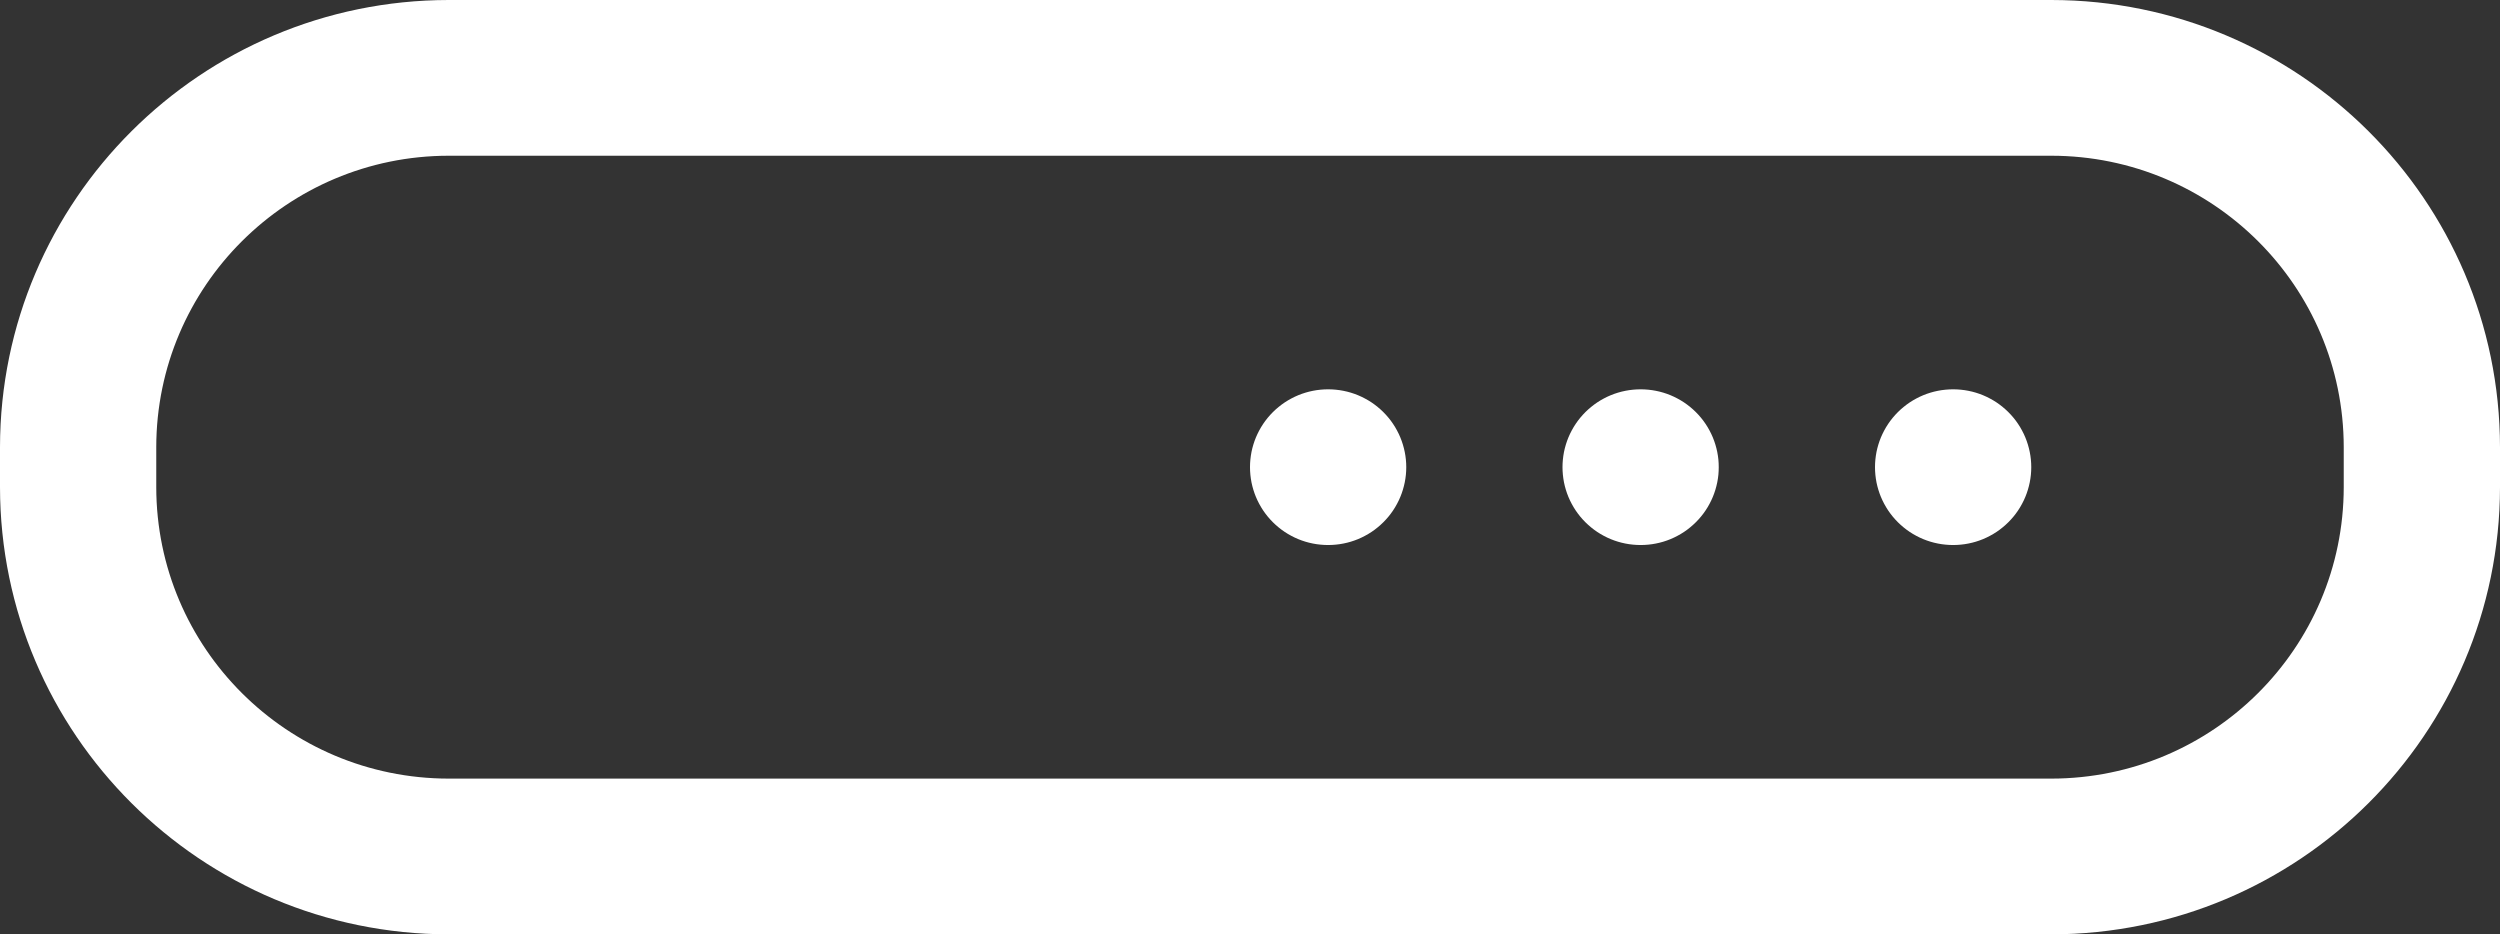 <svg xmlns="http://www.w3.org/2000/svg" xmlns:xlink="http://www.w3.org/1999/xlink" fill="none" version="1.1" width="99" height="37" viewBox="0 0 99 37"><rect x="0" y="0" width="99" height="37" fill="#333333" stroke="none"/><g><g><path d="M80.438,18.5Q80.438,18.651,80.423,18.802Q80.408,18.953,80.378,19.102Q80.348,19.25,80.304,19.395Q80.26,19.54,80.202,19.68Q80.144,19.82,80.072,19.953Q80.001,20.087,79.916,20.213Q79.832,20.339,79.735,20.456Q79.639,20.573,79.531,20.68Q79.424,20.787,79.306,20.883Q79.189,20.98,79.063,21.064Q78.936,21.148,78.802,21.219Q78.668,21.291,78.528,21.349Q78.387,21.407,78.242,21.451Q78.096,21.495,77.947,21.524Q77.798,21.554,77.647,21.568Q77.496,21.583,77.344,21.583Q77.192,21.583,77.041,21.568Q76.889,21.554,76.74,21.524Q76.591,21.495,76.446,21.451Q76.3,21.407,76.16,21.349Q76.019,21.291,75.885,21.219Q75.751,21.148,75.625,21.064Q75.499,20.98,75.381,20.883Q75.264,20.787,75.156,20.68Q75.049,20.573,74.952,20.456Q74.856,20.339,74.771,20.213Q74.687,20.087,74.615,19.953Q74.544,19.82,74.485,19.68Q74.427,19.54,74.383,19.395Q74.339,19.25,74.309,19.102Q74.28,18.953,74.265,18.802Q74.25,18.651,74.25,18.5Q74.25,18.349,74.265,18.198Q74.28,18.047,74.309,17.898Q74.339,17.75,74.383,17.605Q74.427,17.46,74.485,17.32Q74.544,17.18,74.615,17.047Q74.687,16.913,74.771,16.787Q74.856,16.661,74.952,16.544Q75.049,16.427,75.156,16.32Q75.264,16.213,75.381,16.117Q75.499,16.02,75.625,15.936Q75.751,15.852,75.885,15.781Q76.019,15.709,76.16,15.651Q76.3,15.593,76.446,15.549Q76.591,15.505,76.74,15.476Q76.889,15.446,77.041,15.432Q77.192,15.417,77.344,15.417Q77.496,15.417,77.647,15.432Q77.798,15.446,77.947,15.476Q78.096,15.505,78.242,15.549Q78.387,15.593,78.528,15.651Q78.668,15.709,78.802,15.781Q78.936,15.852,79.063,15.936Q79.189,16.02,79.306,16.117Q79.424,16.213,79.531,16.32Q79.639,16.427,79.735,16.544Q79.832,16.661,79.916,16.787Q80.001,16.913,80.072,17.047Q80.144,17.18,80.202,17.32Q80.26,17.46,80.304,17.605Q80.348,17.75,80.378,17.898Q80.408,18.047,80.423,18.198Q80.438,18.349,80.438,18.5Z" fill="#FFFFFF" fill-opacity="1"/></g><g><path d="M68.062,18.5Q68.062,18.651,68.048,18.802Q68.033,18.953,68.003,19.102Q67.973,19.25,67.929,19.395Q67.885,19.54,67.827,19.68Q67.769,19.82,67.697,19.953Q67.626,20.087,67.541,20.213Q67.457,20.339,67.36,20.456Q67.264,20.573,67.156,20.68Q67.049,20.787,66.931,20.883Q66.814,20.98,66.688,21.064Q66.561,21.148,66.427,21.219Q66.293,21.291,66.153,21.349Q66.012,21.407,65.867,21.451Q65.721,21.495,65.572,21.524Q65.423,21.554,65.272,21.568Q65.121,21.583,64.969,21.583Q64.817,21.583,64.666,21.568Q64.514,21.554,64.365,21.524Q64.216,21.495,64.071,21.451Q63.925,21.407,63.785,21.349Q63.644,21.291,63.51,21.219Q63.376,21.148,63.25,21.064Q63.124,20.98,63.006,20.883Q62.889,20.787,62.781,20.68Q62.674,20.573,62.577,20.456Q62.481,20.339,62.396,20.213Q62.312,20.087,62.24,19.953Q62.169,19.82,62.11,19.68Q62.052,19.54,62.008,19.395Q61.964,19.25,61.934,19.102Q61.905,18.953,61.89,18.802Q61.875,18.651,61.875,18.5Q61.875,18.349,61.89,18.198Q61.905,18.047,61.934,17.898Q61.964,17.75,62.008,17.605Q62.052,17.46,62.11,17.32Q62.169,17.18,62.24,17.047Q62.312,16.913,62.396,16.787Q62.481,16.661,62.577,16.544Q62.674,16.427,62.781,16.32Q62.889,16.213,63.006,16.117Q63.124,16.02,63.25,15.936Q63.376,15.852,63.51,15.781Q63.644,15.709,63.785,15.651Q63.925,15.593,64.071,15.549Q64.216,15.505,64.365,15.476Q64.514,15.446,64.666,15.432Q64.817,15.417,64.969,15.417Q65.121,15.417,65.272,15.432Q65.423,15.446,65.572,15.476Q65.721,15.505,65.867,15.549Q66.012,15.593,66.153,15.651Q66.293,15.709,66.427,15.781Q66.561,15.852,66.688,15.936Q66.814,16.02,66.931,16.117Q67.049,16.213,67.156,16.32Q67.264,16.427,67.36,16.544Q67.457,16.661,67.541,16.787Q67.626,16.913,67.697,17.047Q67.769,17.18,67.827,17.32Q67.885,17.46,67.929,17.605Q67.973,17.75,68.003,17.898Q68.033,18.047,68.048,18.198Q68.062,18.349,68.062,18.5Z" fill="#FFFFFF" fill-opacity="1"/></g><g><path d="M55.688,18.5Q55.688,18.651,55.673,18.802Q55.658,18.953,55.628,19.102Q55.598,19.25,55.554,19.395Q55.51,19.54,55.452,19.68Q55.394,19.82,55.322,19.953Q55.251,20.087,55.166,20.213Q55.082,20.339,54.985,20.456Q54.889,20.573,54.781,20.68Q54.674,20.787,54.556,20.883Q54.439,20.98,54.313,21.064Q54.186,21.148,54.052,21.219Q53.918,21.291,53.778,21.349Q53.637,21.407,53.492,21.451Q53.346,21.495,53.197,21.524Q53.048,21.554,52.897,21.568Q52.746,21.583,52.594,21.583Q52.442,21.583,52.291,21.568Q52.139,21.554,51.99,21.524Q51.841,21.495,51.696,21.451Q51.55,21.407,51.41,21.349Q51.269,21.291,51.135,21.219Q51.001,21.148,50.875,21.064Q50.749,20.98,50.631,20.883Q50.514,20.787,50.406,20.68Q50.299,20.573,50.202,20.456Q50.106,20.339,50.021,20.213Q49.937,20.087,49.865,19.953Q49.794,19.82,49.735,19.68Q49.677,19.54,49.633,19.395Q49.589,19.25,49.559,19.102Q49.53,18.953,49.515,18.802Q49.5,18.651,49.5,18.5Q49.5,18.349,49.515,18.198Q49.53,18.047,49.559,17.898Q49.589,17.75,49.633,17.605Q49.677,17.46,49.735,17.32Q49.794,17.18,49.865,17.047Q49.937,16.913,50.021,16.787Q50.106,16.661,50.202,16.544Q50.299,16.427,50.406,16.32Q50.514,16.213,50.631,16.117Q50.749,16.02,50.875,15.936Q51.001,15.852,51.135,15.781Q51.269,15.709,51.41,15.651Q51.55,15.593,51.696,15.549Q51.841,15.505,51.99,15.476Q52.139,15.446,52.291,15.432Q52.442,15.417,52.594,15.417Q52.746,15.417,52.897,15.432Q53.048,15.446,53.197,15.476Q53.346,15.505,53.492,15.549Q53.637,15.593,53.778,15.651Q53.918,15.709,54.052,15.781Q54.186,15.852,54.313,15.936Q54.439,16.02,54.556,16.117Q54.674,16.213,54.781,16.32Q54.889,16.427,54.985,16.544Q55.082,16.661,55.166,16.787Q55.251,16.913,55.322,17.047Q55.394,17.18,55.452,17.32Q55.51,17.46,55.554,17.605Q55.598,17.75,55.628,17.898Q55.658,18.047,55.673,18.198Q55.688,18.349,55.688,18.5Z" fill="#FFFFFF" fill-opacity="1"/></g><g><path d="M81.233,0L17.767,0C7.96,0.012,0.012,7.933,0,17.708L0,19.292C0.012,29.067,7.96,36.988,17.767,37L81.233,37C91.04,36.988,98.988,29.067,99,19.292L99,17.708C98.988,7.933,91.04,0.012,81.233,0ZM92.812,19.292C92.806,25.663,87.625,30.826,81.233,30.833L17.767,30.833C11.375,30.826,6.194,25.663,6.188,19.292L6.188,17.708C6.194,11.336,11.375,6.173,17.767,6.167L81.233,6.167C87.625,6.173,92.806,11.336,92.812,17.708L92.812,19.292Z" fill="#FFFFFF" fill-opacity="1"/></g></g></svg>